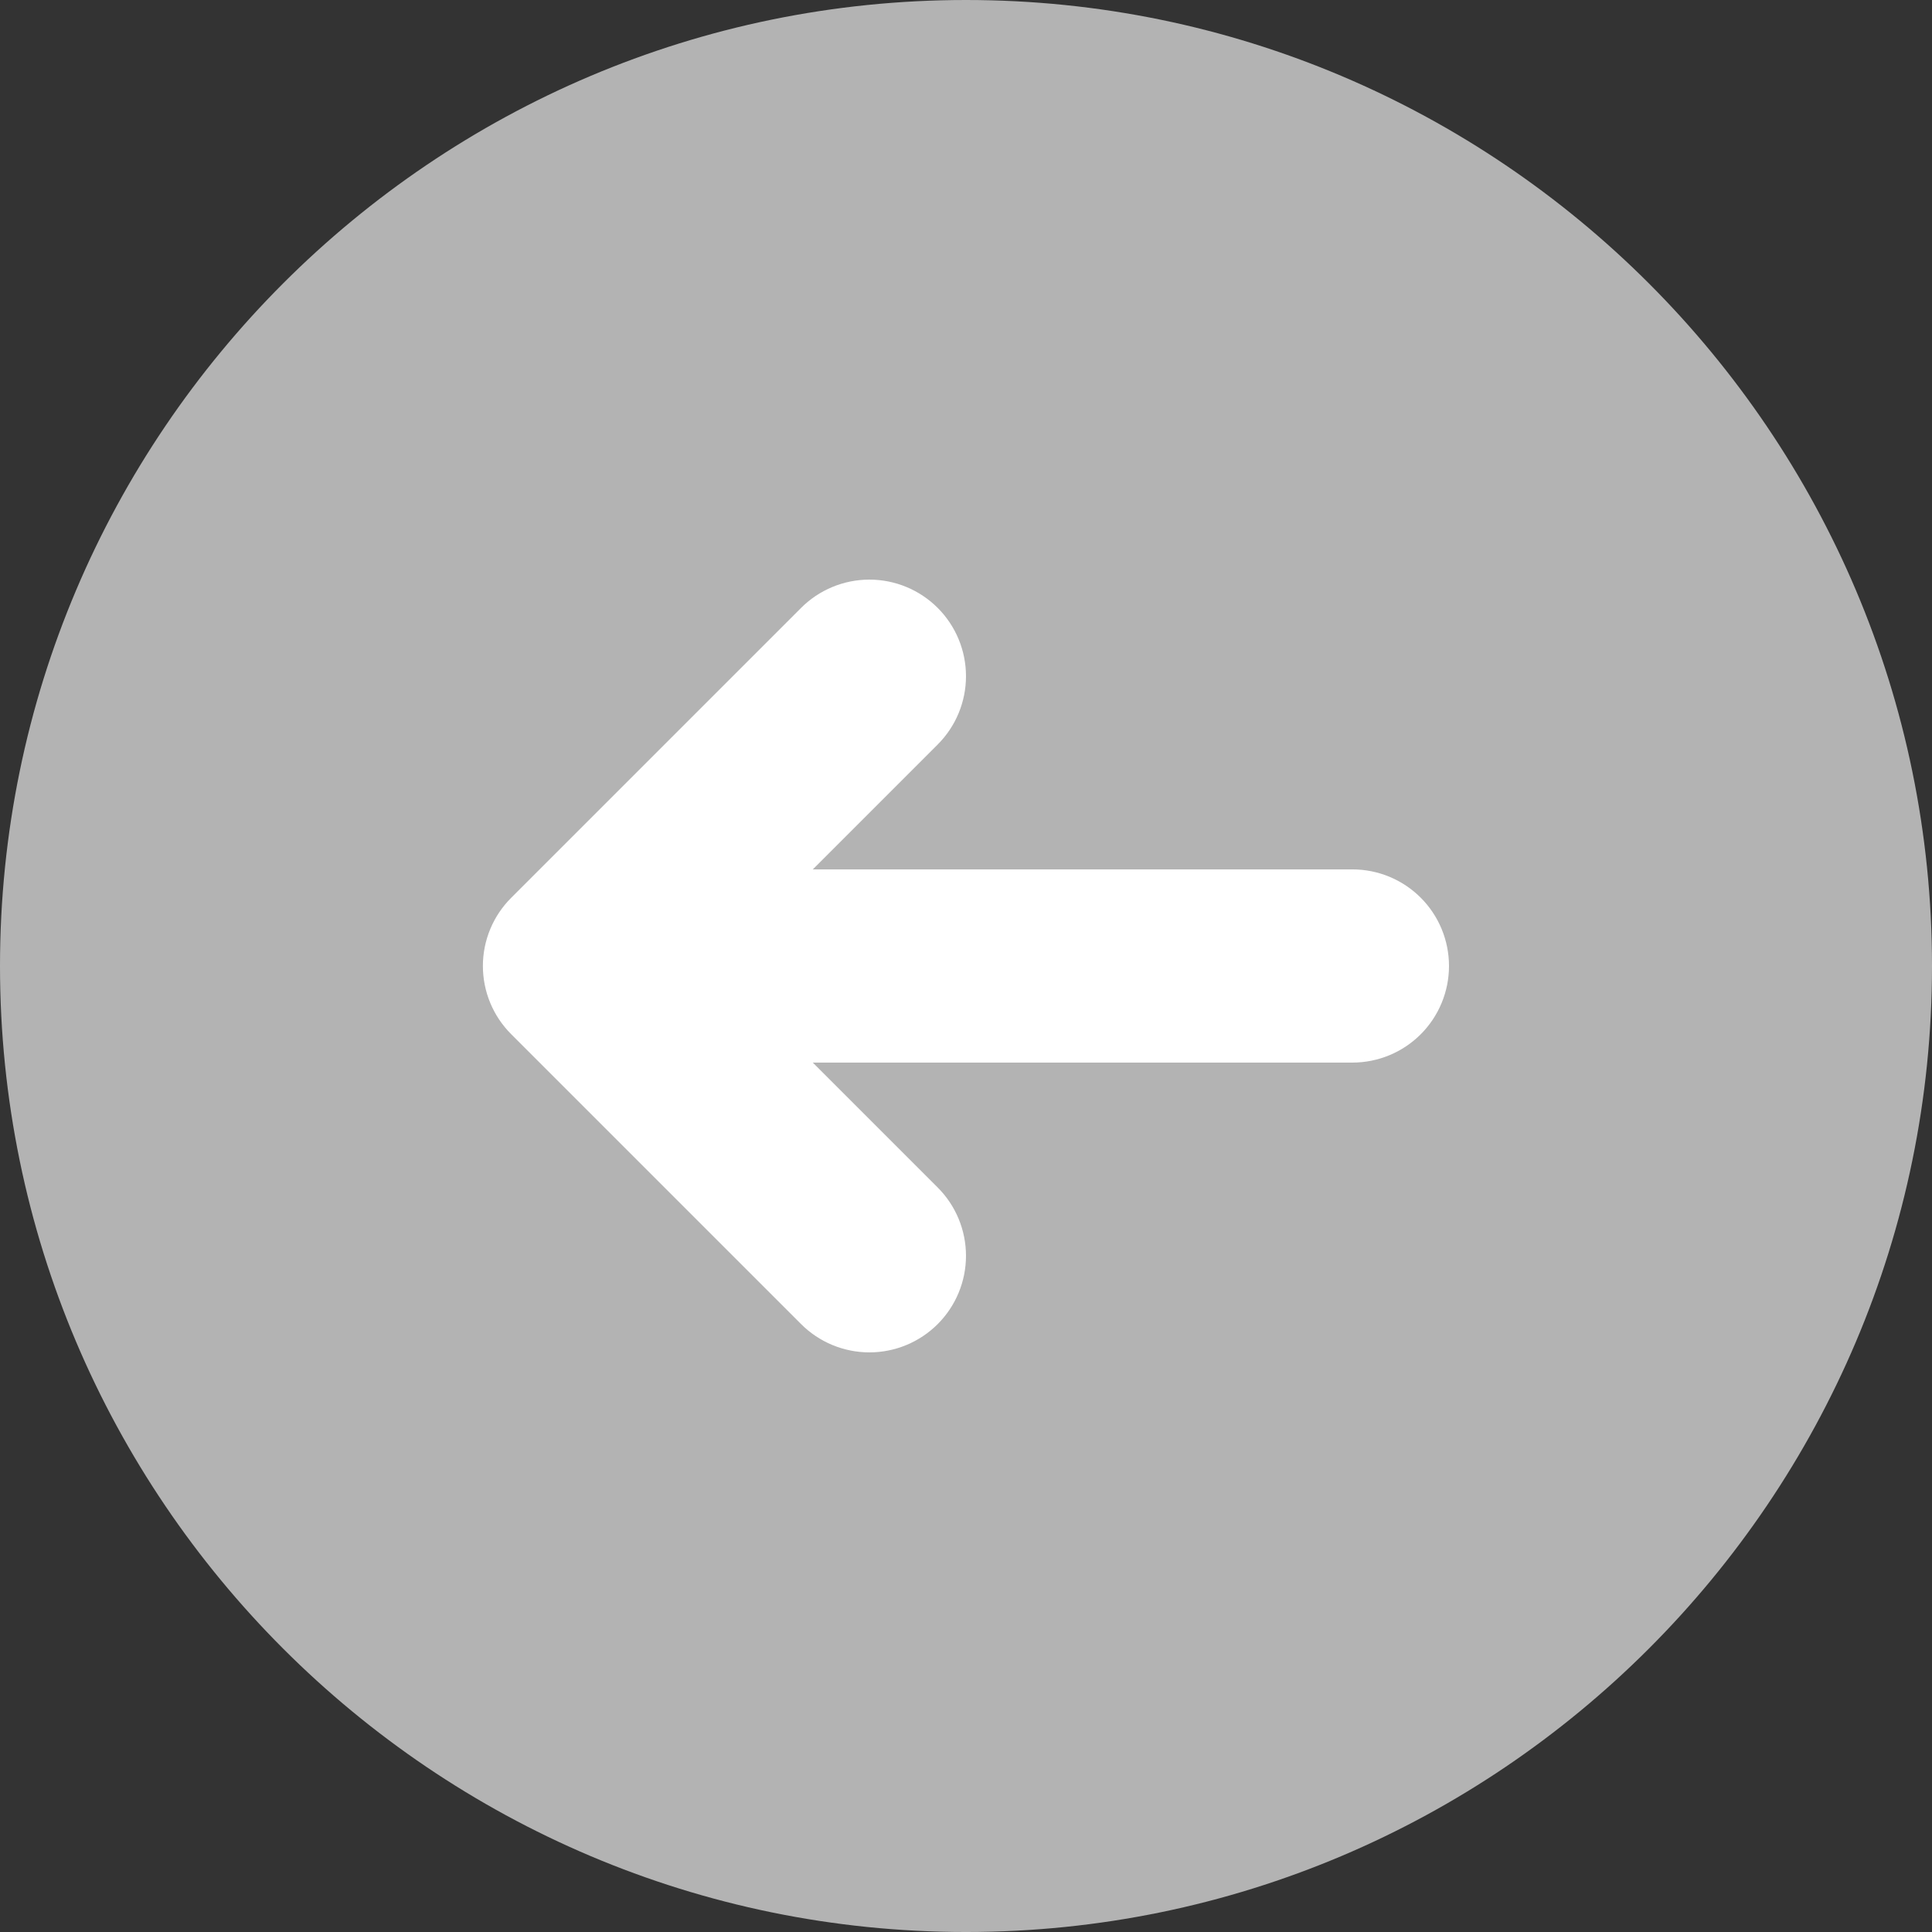 <?xml version="1.0" encoding="UTF-8"?>
<!DOCTYPE svg PUBLIC "-//W3C//DTD SVG 1.1//EN" "http://www.w3.org/Graphics/SVG/1.1/DTD/svg11.dtd">
<!-- Creator: CorelDRAW 2020 (64-Bit) -->
<svg xmlns="http://www.w3.org/2000/svg" xml:space="preserve" width="5.333in" height="5.333in" version="1.1" style="shape-rendering:geometricPrecision; text-rendering:geometricPrecision; image-rendering:optimizeQuality; fill-rule:evenodd; clip-rule:evenodd"
viewBox="0 0 5333.33 5333.33"
 xmlns:xlink="http://www.w3.org/1999/xlink"
 xmlns:xodm="http://www.corel.com/coreldraw/odm/2003">
 <rect x="0" y="0" width="5333.33" height="5333.33" fill="#333333" stroke="none"/>
 <defs>
  <style type="text/css">
   <![CDATA[
    .fil0 {fill:#B3B3B3}
    .fil1 {fill:white}
   ]]>
  </style>
 </defs>
 <g id="Layer_x0020_1">
  <path class="fil0" d="M-0 2666.67c0,-1470.4 1196.27,-2666.67 2666.67,-2666.67 1470.4,0 2666.67,1196.27 2666.67,2666.67 0,1470.4 -1196.27,2666.67 -2666.67,2666.67 -1470.4,0 -2666.67,-1196.27 -2666.67,-2666.67z"/>
  <path class="fil1" d="M2243.73 2399.99l344.8 -344.8c24.76,-24.76 44.4,-54.15 57.8,-86.5 13.4,-32.35 20.3,-67.02 20.3,-102.04 0,-35.02 -6.9,-69.69 -20.3,-102.03 -13.4,-32.35 -33.04,-61.74 -57.8,-86.5 -24.76,-24.76 -54.15,-44.4 -86.5,-57.8 -32.35,-13.4 -67.02,-20.3 -102.04,-20.3 -35.02,0 -69.69,6.9 -102.04,20.3 -32.35,13.4 -61.74,33.04 -86.5,57.8l-800 800c-24.85,24.7 -44.57,54.08 -58.03,86.44 -13.46,32.35 -20.38,67.05 -20.38,102.09 0,35.05 6.93,69.74 20.38,102.09 13.46,32.37 33.18,61.73 58.03,86.45l800 800c24.76,24.75 54.15,44.4 86.5,57.79 32.35,13.41 67.02,20.3 102.04,20.3 35.02,0 69.69,-6.88 102.04,-20.3 32.35,-13.39 61.74,-33.04 86.5,-57.79 24.76,-24.77 44.4,-54.16 57.8,-86.51 13.4,-32.35 20.3,-67.01 20.3,-102.03 0,-35.02 -6.9,-69.68 -20.3,-102.06 -13.4,-32.35 -33.04,-61.73 -57.8,-86.48l-344.8 -344.8 1489.6 0c70.72,0 138.56,-28.11 188.56,-78.11 50,-50.03 78.11,-117.84 78.11,-188.57 0,-70.72 -28.11,-138.55 -78.11,-188.56 -50,-50.01 -117.84,-78.1 -188.56,-78.1l-1489.6 0z"/>
 </g>
</svg>
